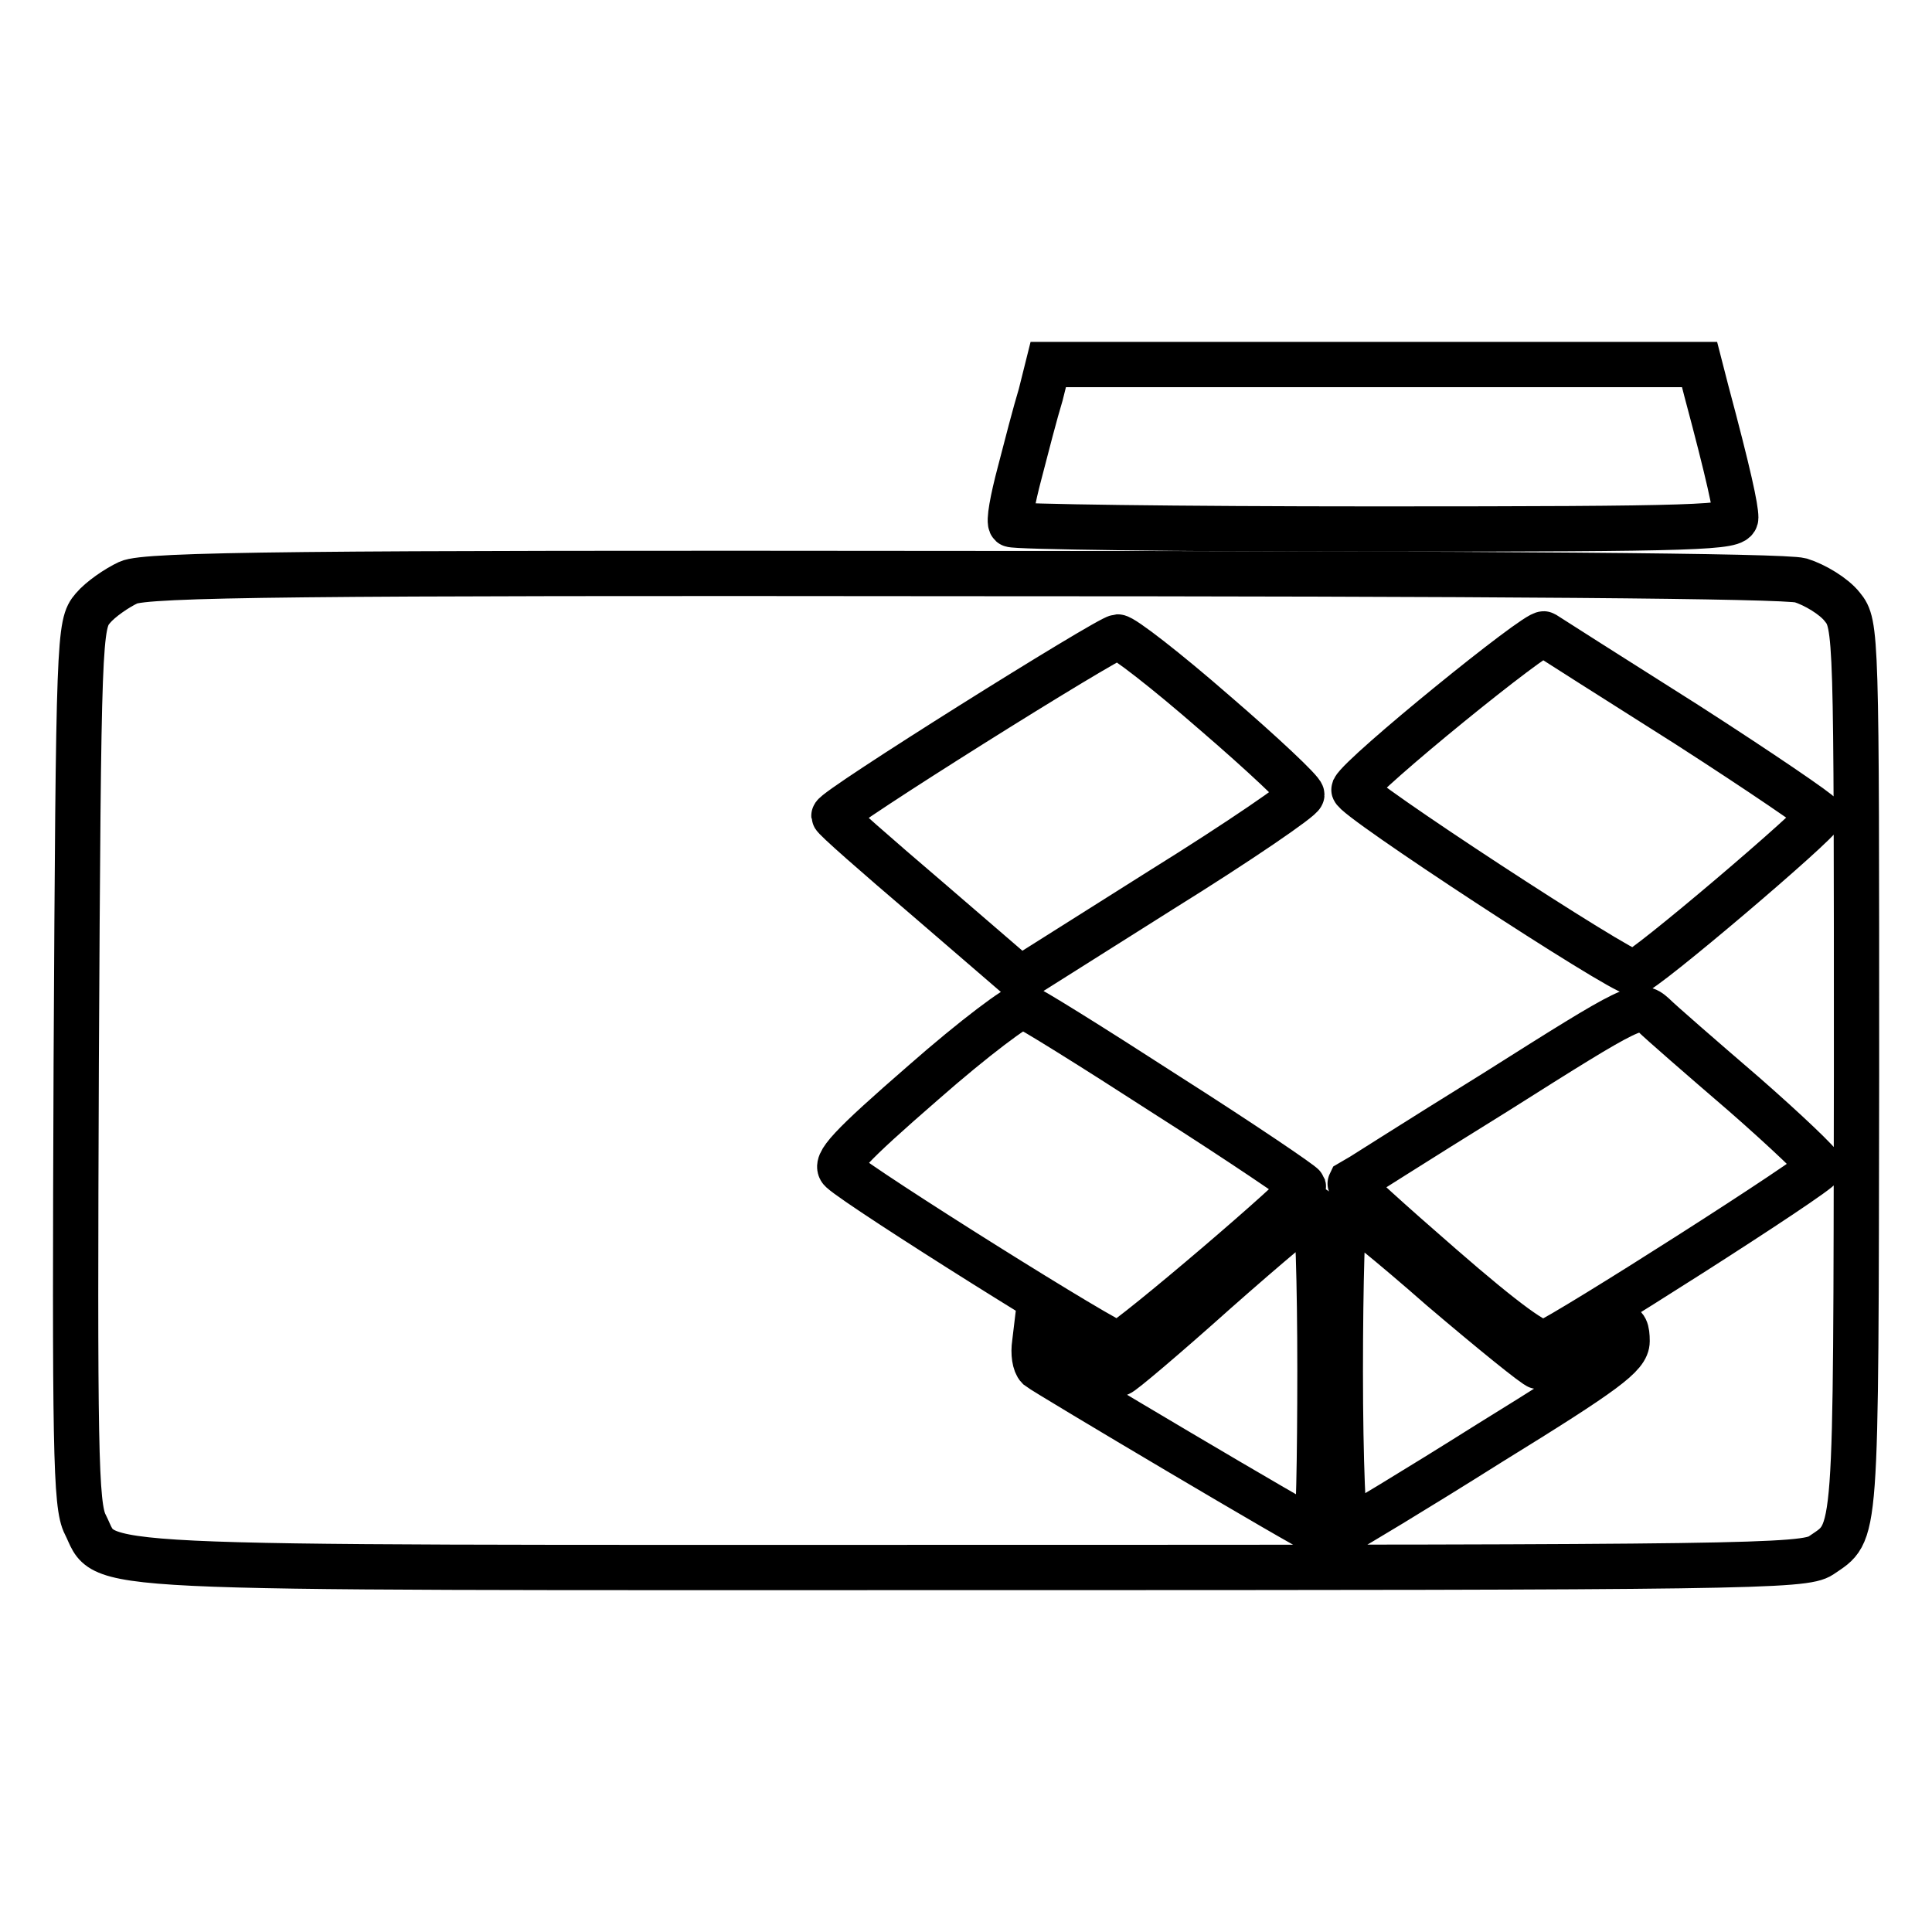 <?xml version="1.0" encoding="utf-8"?>
<!-- Svg Vector Icons : http://www.onlinewebfonts.com/icon -->
<!DOCTYPE svg PUBLIC "-//W3C//DTD SVG 1.1//EN" "http://www.w3.org/Graphics/SVG/1.1/DTD/svg11.dtd">
<svg version="1.1" xmlns="http://www.w3.org/2000/svg" xmlns:xlink="http://www.w3.org/1999/xlink" x="0px" y="0px" viewBox="0 0 256 256" enable-background="new 0 0 256 256" xml:space="preserve">
<g> <g> <path stroke-width="6" fill-opacity="0" stroke="#000000"  d="M137.9,52.3c-0.7,2.3-1.9,6.9-2.8,10.4c-0.9,3.4-1.5,6.5-1.1,6.8c0.3,0.3,22,0.6,48.3,0.6  c43.1,0,47.7-0.2,47.7-1.5c0-1.3-0.9-5.6-3.9-16.8l-0.9-3.5H182h-43.1L137.9,52.3z"/> <path stroke-width="6" fill-opacity="0" stroke="#000000"  d="M17,77.2c-1.5,0.7-3.7,2.2-4.7,3.4c-1.8,2.1-1.9,3.6-2.2,60.3c-0.2,50.9-0.1,58.6,1.2,61.1  c3.1,6.1-3.9,5.7,117.3,5.7c102.4,0,110.5-0.1,112.7-1.6c4.8-3.3,4.6-0.8,4.7-63.9c0-58.4,0-59.5-1.9-61.8  c-1.1-1.4-3.6-2.9-5.5-3.5c-2.3-0.6-40.2-0.9-111.1-0.9C40.2,75.9,19.3,76.1,17,77.2z M223.5,96c9.8,6.3,17.7,11.7,17.7,12  c0,0.9-23.5,20.9-24.7,20.9c-1.7,0-37.5-23.4-37.1-24.3c1-2.1,24.4-21.1,25.2-20.6C205.2,84.4,213.7,89.8,223.5,96z M160.9,94.4  c6.4,5.5,11.6,10.4,11.6,10.9c0,0.5-8.3,6.2-18.6,12.6l-18.7,11.8l-12.3-10.6c-6.8-5.8-12.4-10.7-12.4-11  c-0.1-0.8,36.3-23.6,37.6-23.7C148.8,84.4,154.6,88.9,160.9,94.4z M154.6,145.1c9.9,6.3,18,11.8,18.1,12.1  c0.2,0.7-22.8,20.3-24.5,20.9c-0.8,0.3-34.1-20.6-36.7-23c-1-0.9,1-3.1,10.9-11.7c6.6-5.8,12.6-10.3,13.2-10.1  C136.2,133.4,144.7,138.7,154.6,145.1z M231.1,145c5.6,4.9,10.1,9.2,10.1,9.6c0,0.8-33.6,22.2-36.4,23.3c-1,0.4-5.3-2.7-13.8-10.1  c-6.8-5.9-12.2-10.8-12.1-11c0.2-0.1,8.8-5.6,19.3-12.1c18.5-11.7,19-11.9,20.9-10.2C220,135.4,225.4,140.1,231.1,145z  M174.9,181.6c0,11.8-0.2,21.3-0.5,21.3c-0.6,0-35.8-20.9-36.8-21.7c-0.5-0.5-0.7-1.9-0.5-3.2l0.3-2.5l5.2,3.2  c2.8,1.8,5.4,3.3,5.7,3.3c0.3,0,6.1-4.9,12.8-10.9c6.8-6,12.6-10.9,13.1-10.9C174.6,160.2,174.9,169.8,174.9,181.6z M191,170.7  c6.7,5.7,12.5,10.4,12.9,10.4s2.8-1.3,5.3-2.8c5.5-3.4,6.4-3.5,6.4-0.6c0,1.9-2.8,4-18.2,13.5c-10,6.3-18.5,11.4-19,11.6  c-0.4,0.2-0.8-9.3-0.8-21.1c0-11.8,0.3-21.4,0.6-21.4C178.6,160.2,184.4,164.9,191,170.7z"/> </g></g>
</svg>